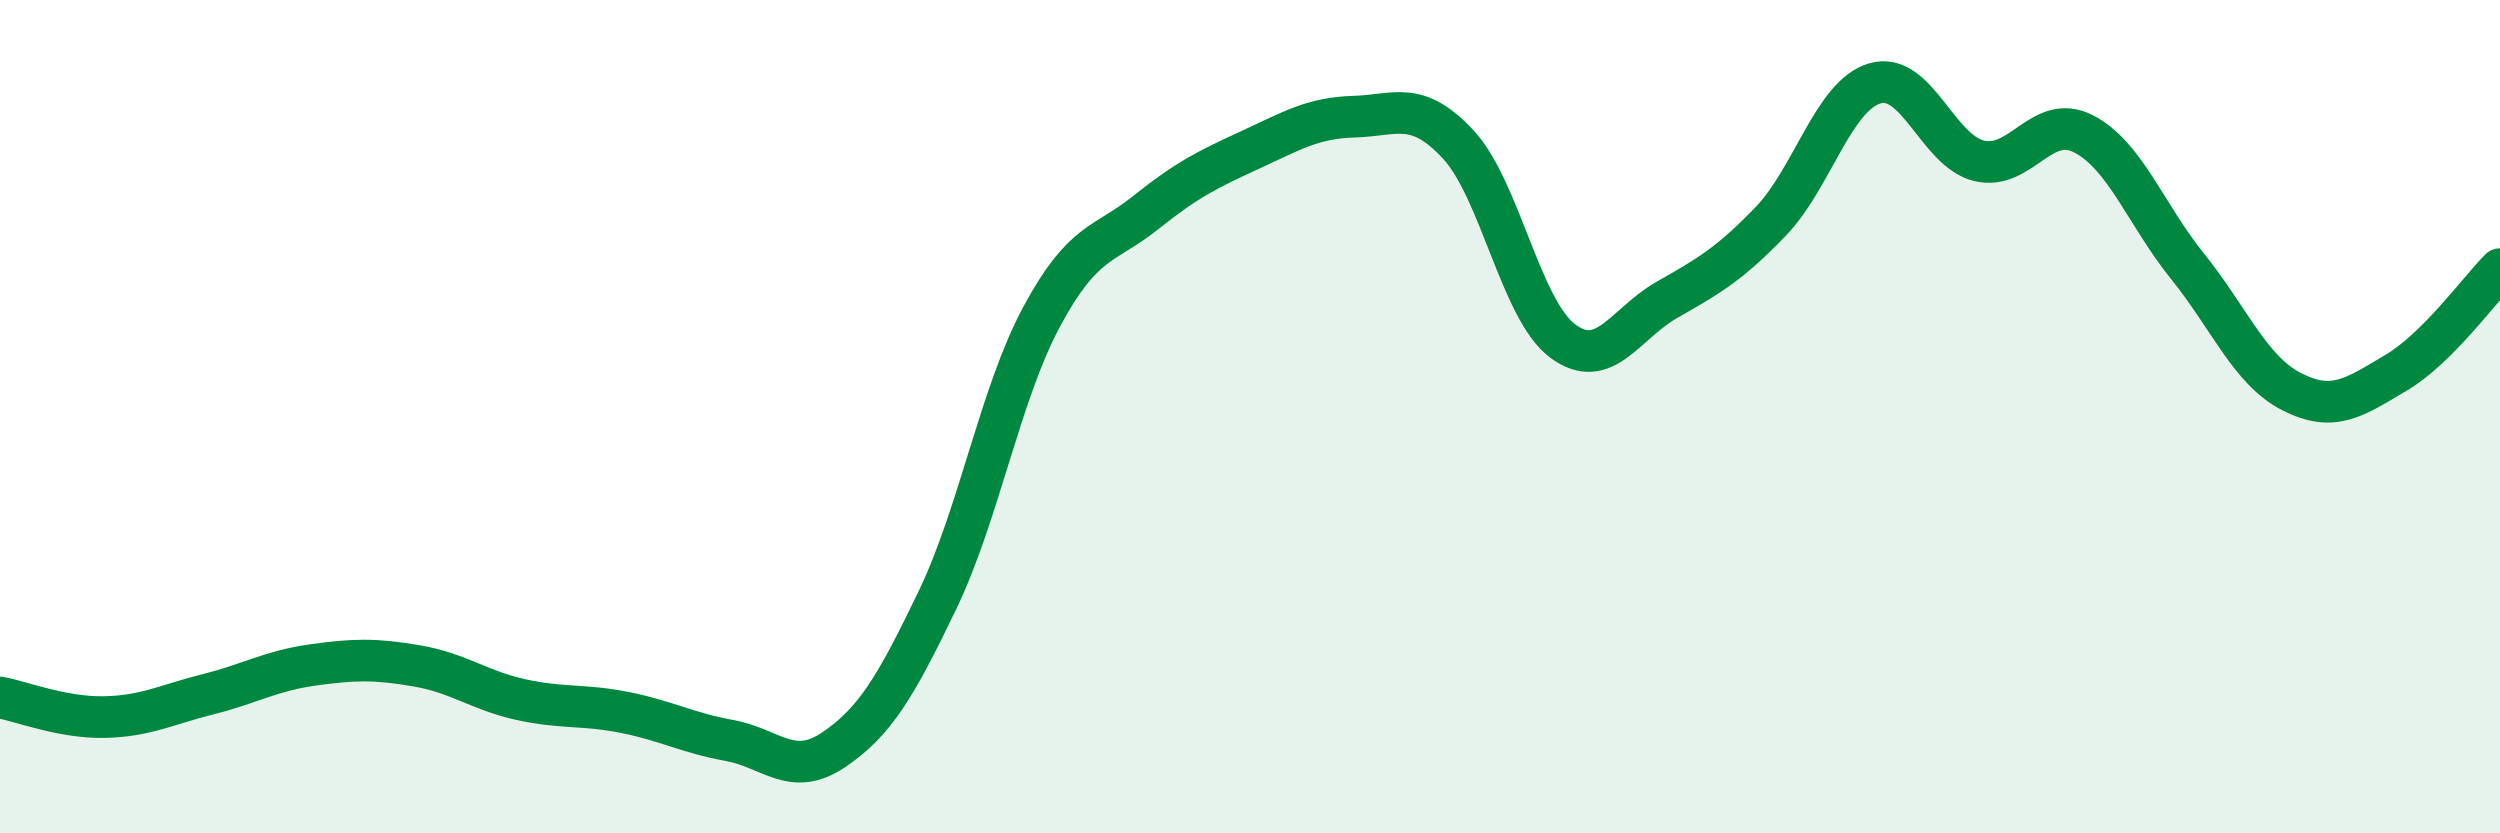 
    <svg width="60" height="20" viewBox="0 0 60 20" xmlns="http://www.w3.org/2000/svg">
      <path
        d="M 0,16.74 C 0.5,16.83 1.5,17.23 2.5,17.21 C 3.5,17.19 4,16.91 5,16.66 C 6,16.41 6.5,16.1 7.5,15.96 C 8.5,15.82 9,15.81 10,15.98 C 11,16.15 11.5,16.57 12.5,16.79 C 13.5,17.01 14,16.9 15,17.1 C 16,17.3 16.5,17.59 17.5,17.77 C 18.5,17.95 19,18.67 20,18 C 21,17.33 21.5,16.48 22.5,14.4 C 23.5,12.32 24,9.46 25,7.6 C 26,5.74 26.5,5.9 27.5,5.1 C 28.5,4.3 29,4.06 30,3.6 C 31,3.14 31.5,2.83 32.5,2.8 C 33.5,2.77 34,2.39 35,3.47 C 36,4.55 36.5,7.43 37.5,8.18 C 38.5,8.93 39,7.77 40,7.2 C 41,6.63 41.5,6.35 42.5,5.31 C 43.5,4.27 44,2.29 45,2 C 46,1.71 46.5,3.62 47.5,3.86 C 48.5,4.1 49,2.7 50,3.21 C 51,3.72 51.5,5.15 52.5,6.39 C 53.5,7.63 54,8.89 55,9.4 C 56,9.91 56.5,9.54 57.5,8.95 C 58.5,8.36 59.5,6.96 60,6.46L60 20L0 20Z"
        fill="#008740"
        opacity="0.1"
        stroke-linecap="round"
        stroke-linejoin="round"
      />
      <path
        d="M 0,16.74 C 0.5,16.83 1.5,17.23 2.5,17.21 C 3.5,17.19 4,16.91 5,16.66 C 6,16.41 6.5,16.1 7.5,15.96 C 8.5,15.82 9,15.81 10,15.98 C 11,16.15 11.5,16.57 12.5,16.79 C 13.5,17.01 14,16.9 15,17.1 C 16,17.3 16.5,17.59 17.5,17.77 C 18.5,17.95 19,18.67 20,18 C 21,17.33 21.5,16.48 22.5,14.4 C 23.5,12.32 24,9.46 25,7.6 C 26,5.74 26.5,5.9 27.5,5.1 C 28.5,4.3 29,4.06 30,3.6 C 31,3.14 31.5,2.83 32.5,2.8 C 33.5,2.77 34,2.39 35,3.47 C 36,4.55 36.5,7.43 37.5,8.18 C 38.5,8.93 39,7.77 40,7.2 C 41,6.63 41.5,6.35 42.5,5.31 C 43.5,4.27 44,2.29 45,2 C 46,1.71 46.5,3.62 47.5,3.86 C 48.5,4.1 49,2.7 50,3.21 C 51,3.72 51.5,5.15 52.5,6.39 C 53.5,7.63 54,8.89 55,9.4 C 56,9.91 56.5,9.54 57.5,8.95 C 58.5,8.36 59.5,6.96 60,6.46"
        stroke="#008740"
        stroke-width="1"
        fill="none"
        stroke-linecap="round"
        stroke-linejoin="round"
      />
    </svg>
  
